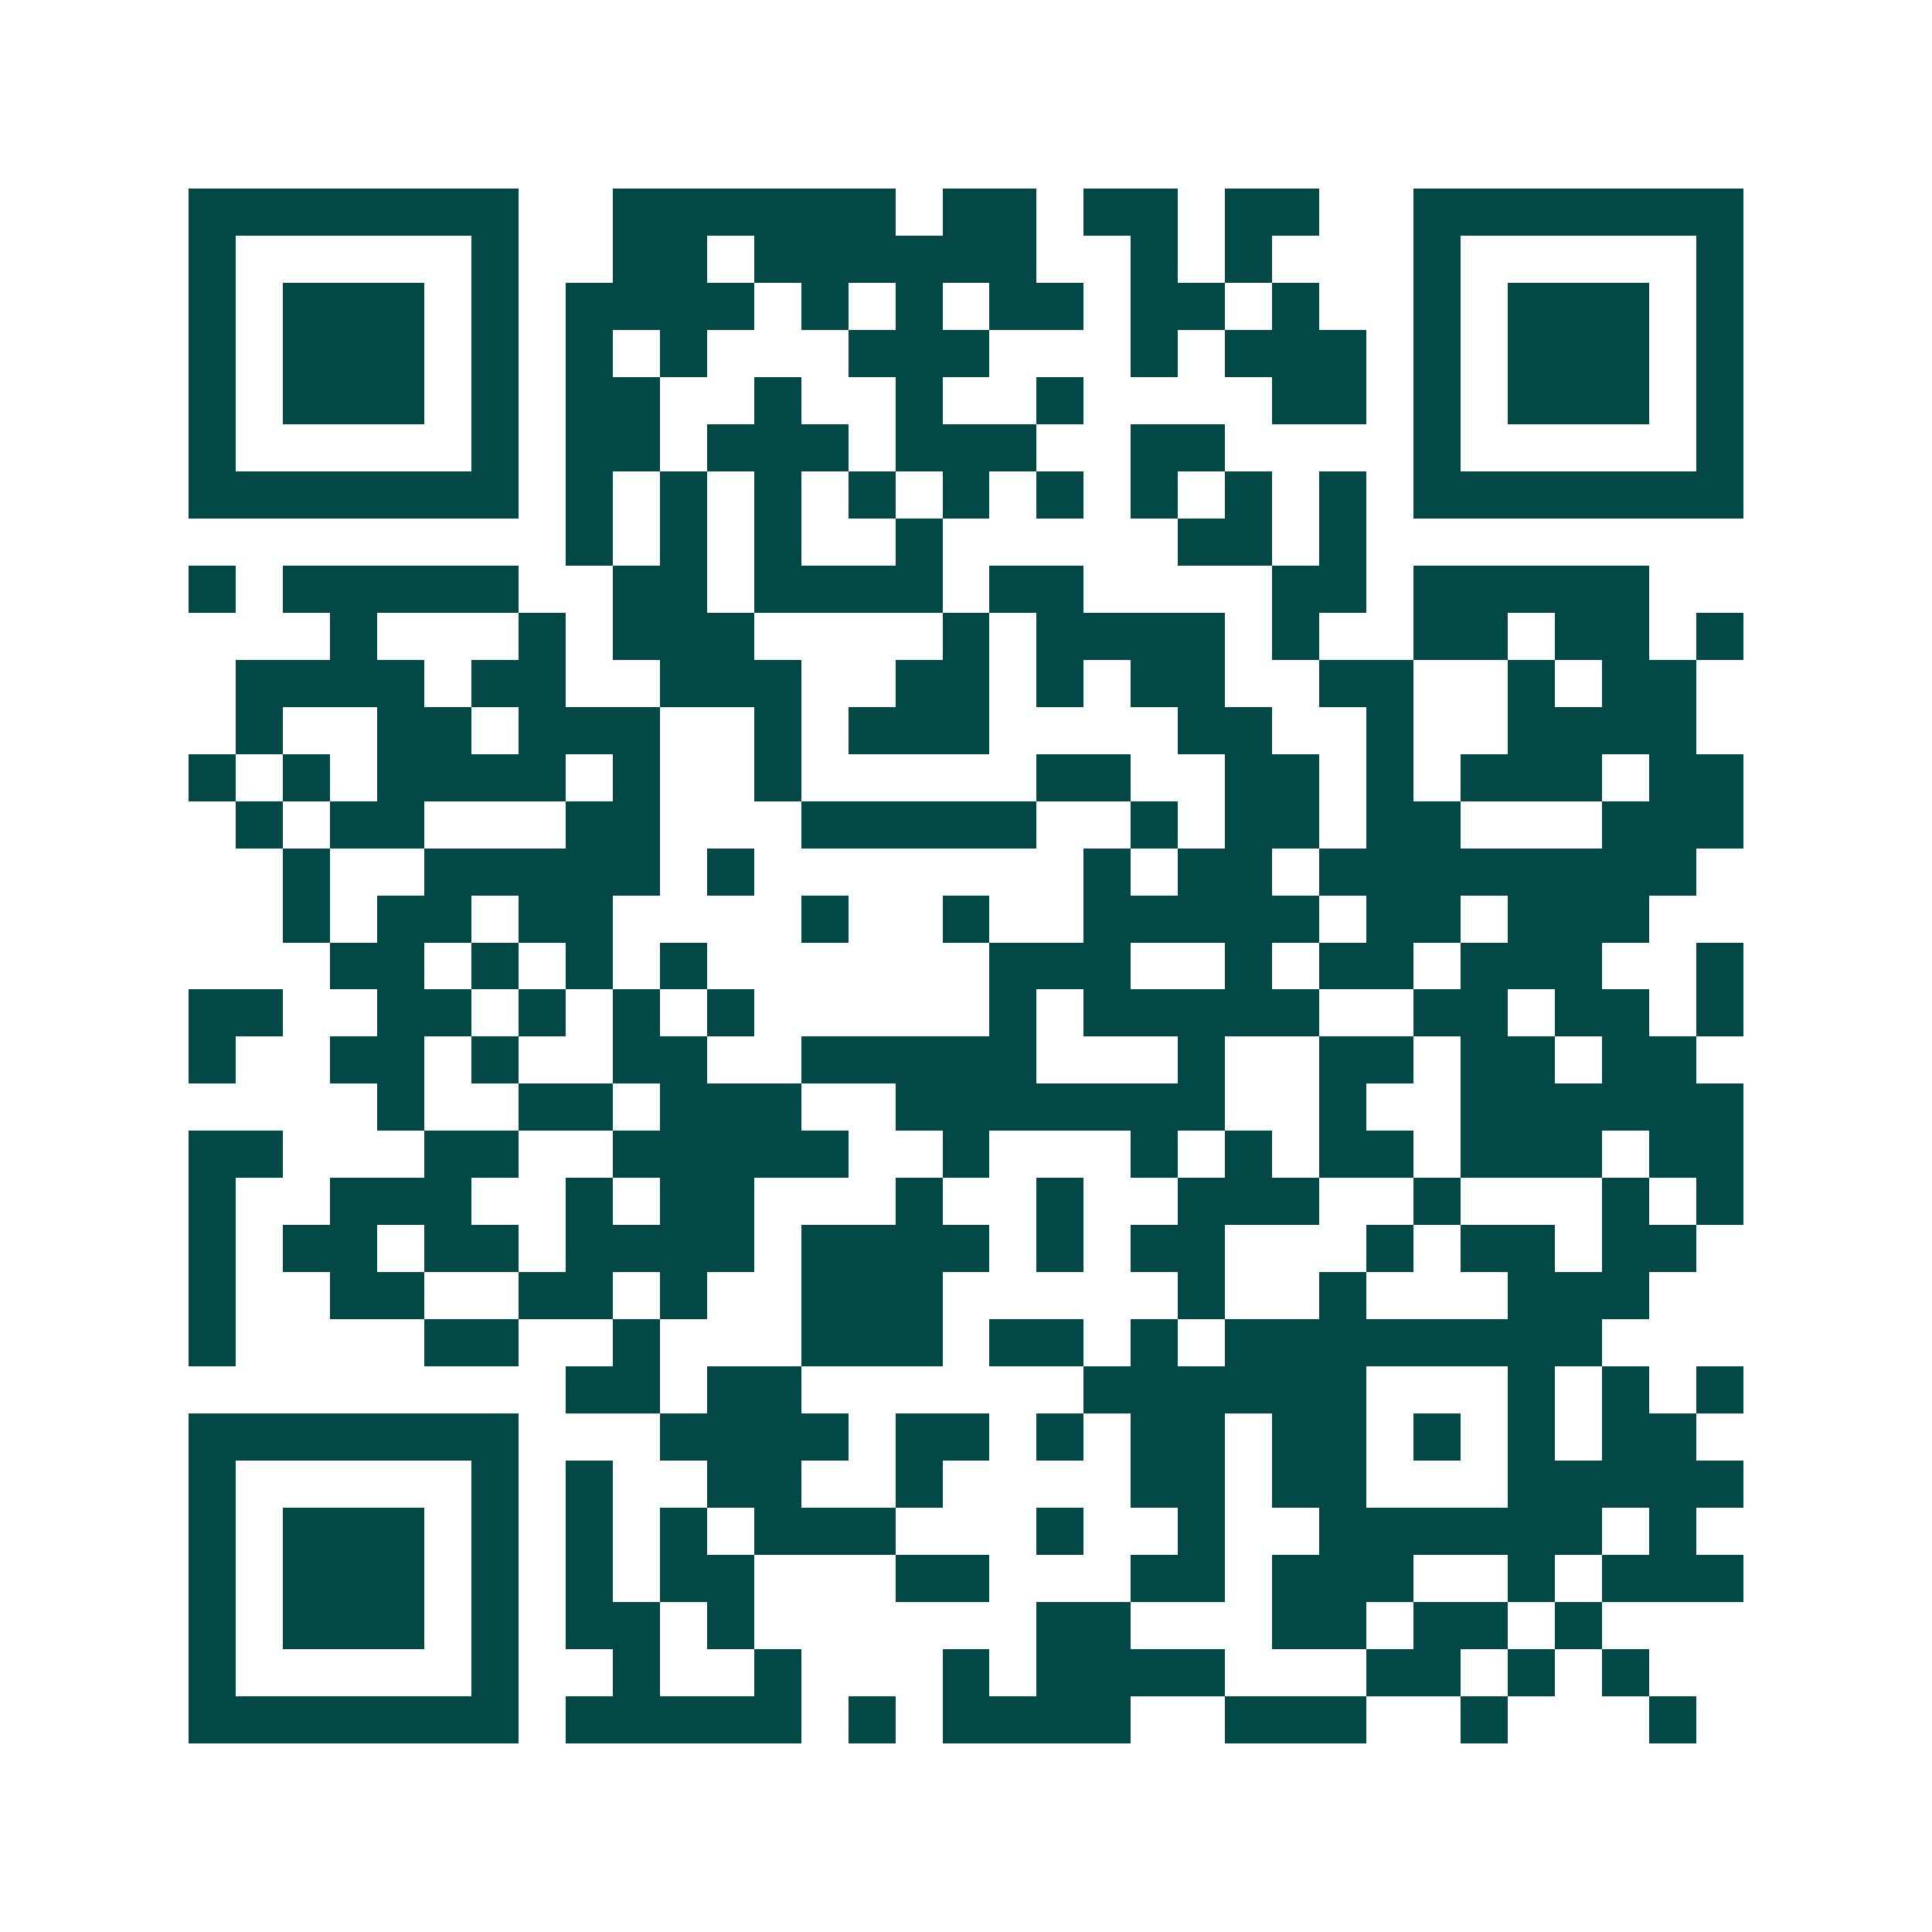 <svg xmlns="http://www.w3.org/2000/svg" width="200" height="200" viewBox="0 0 41 41" shape-rendering="crispEdges"><path fill="#ffffff" d="M0 0h41v41H0z"/><path stroke="#014847" d="M4 4.5h7m2 0h6m1 0h2m1 0h2m1 0h2m2 0h7M4 5.5h1m5 0h1m2 0h2m1 0h6m2 0h1m1 0h1m3 0h1m5 0h1M4 6.5h1m1 0h3m1 0h1m1 0h4m1 0h1m1 0h1m1 0h2m1 0h2m1 0h1m2 0h1m1 0h3m1 0h1M4 7.5h1m1 0h3m1 0h1m1 0h1m1 0h1m3 0h3m3 0h1m1 0h3m1 0h1m1 0h3m1 0h1M4 8.5h1m1 0h3m1 0h1m1 0h2m2 0h1m2 0h1m2 0h1m4 0h2m1 0h1m1 0h3m1 0h1M4 9.5h1m5 0h1m1 0h2m1 0h3m1 0h3m2 0h2m4 0h1m5 0h1M4 10.5h7m1 0h1m1 0h1m1 0h1m1 0h1m1 0h1m1 0h1m1 0h1m1 0h1m1 0h1m1 0h7M12 11.5h1m1 0h1m1 0h1m2 0h1m5 0h2m1 0h1M4 12.5h1m1 0h5m2 0h2m1 0h4m1 0h2m4 0h2m1 0h5M7 13.5h1m3 0h1m1 0h3m4 0h1m1 0h4m1 0h1m2 0h2m1 0h2m1 0h1M5 14.5h4m1 0h2m2 0h3m2 0h2m1 0h1m1 0h2m2 0h2m2 0h1m1 0h2M5 15.5h1m2 0h2m1 0h3m2 0h1m1 0h3m4 0h2m2 0h1m2 0h4M4 16.5h1m1 0h1m1 0h4m1 0h1m2 0h1m5 0h2m2 0h2m1 0h1m1 0h3m1 0h2M5 17.5h1m1 0h2m3 0h2m3 0h5m2 0h1m1 0h2m1 0h2m3 0h3M6 18.5h1m2 0h5m1 0h1m7 0h1m1 0h2m1 0h8M6 19.5h1m1 0h2m1 0h2m4 0h1m2 0h1m2 0h5m1 0h2m1 0h3M7 20.5h2m1 0h1m1 0h1m1 0h1m6 0h3m2 0h1m1 0h2m1 0h3m2 0h1M4 21.5h2m2 0h2m1 0h1m1 0h1m1 0h1m5 0h1m1 0h5m2 0h2m1 0h2m1 0h1M4 22.5h1m2 0h2m1 0h1m2 0h2m2 0h5m3 0h1m2 0h2m1 0h2m1 0h2M8 23.5h1m2 0h2m1 0h3m2 0h7m2 0h1m2 0h6M4 24.5h2m3 0h2m2 0h5m2 0h1m3 0h1m1 0h1m1 0h2m1 0h3m1 0h2M4 25.5h1m2 0h3m2 0h1m1 0h2m3 0h1m2 0h1m2 0h3m2 0h1m3 0h1m1 0h1M4 26.5h1m1 0h2m1 0h2m1 0h4m1 0h4m1 0h1m1 0h2m3 0h1m1 0h2m1 0h2M4 27.5h1m2 0h2m2 0h2m1 0h1m2 0h3m5 0h1m2 0h1m3 0h3M4 28.5h1m4 0h2m2 0h1m3 0h3m1 0h2m1 0h1m1 0h8M12 29.5h2m1 0h2m6 0h6m3 0h1m1 0h1m1 0h1M4 30.5h7m3 0h4m1 0h2m1 0h1m1 0h2m1 0h2m1 0h1m1 0h1m1 0h2M4 31.5h1m5 0h1m1 0h1m2 0h2m2 0h1m4 0h2m1 0h2m3 0h5M4 32.5h1m1 0h3m1 0h1m1 0h1m1 0h1m1 0h3m3 0h1m2 0h1m2 0h6m1 0h1M4 33.5h1m1 0h3m1 0h1m1 0h1m1 0h2m3 0h2m3 0h2m1 0h3m2 0h1m1 0h3M4 34.5h1m1 0h3m1 0h1m1 0h2m1 0h1m6 0h2m3 0h2m1 0h2m1 0h1M4 35.5h1m5 0h1m2 0h1m2 0h1m3 0h1m1 0h4m3 0h2m1 0h1m1 0h1M4 36.5h7m1 0h5m1 0h1m1 0h4m2 0h3m2 0h1m3 0h1"/></svg>
